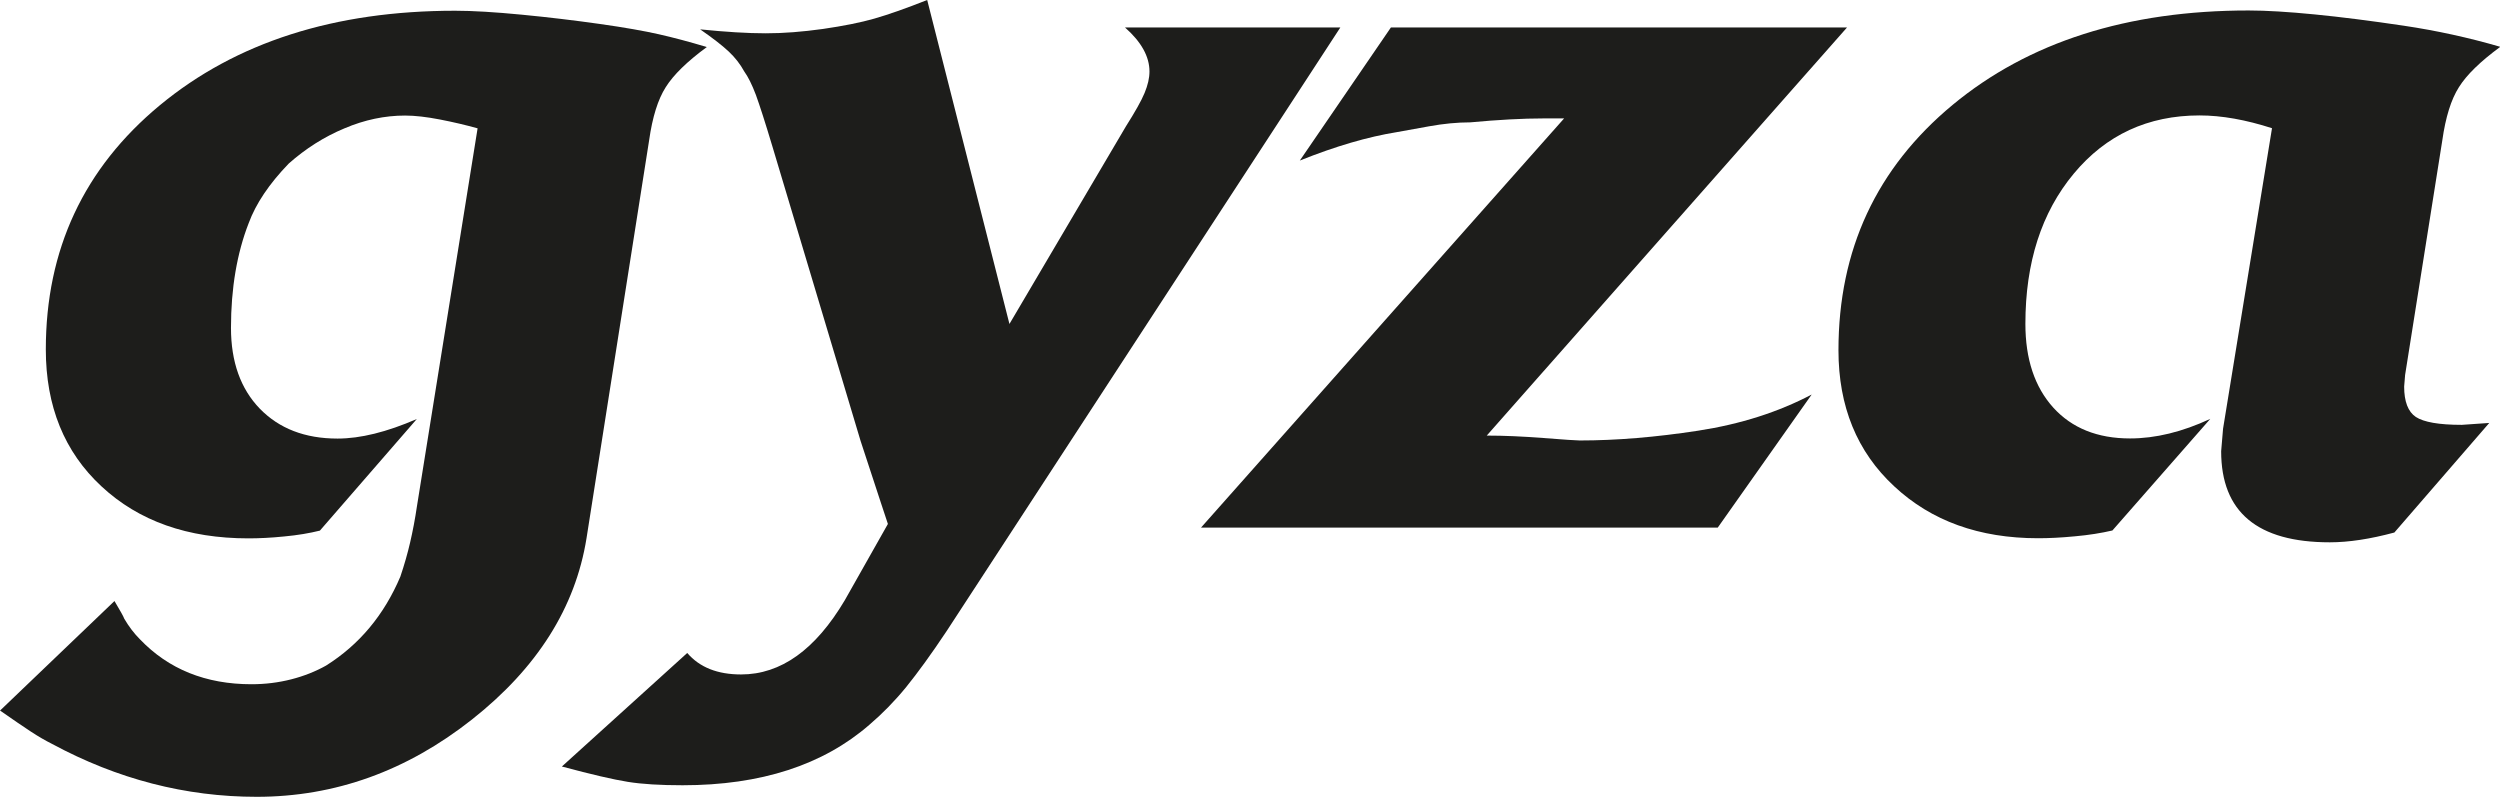 <?xml version="1.0" encoding="UTF-8"?>
<svg id="Capa_2" xmlns="http://www.w3.org/2000/svg" viewBox="0 0 183.89 58.61">
  <defs>
    <style>
      .cls-1 {
        fill: #1d1d1b;
      }
    </style>
  </defs>
  <g id="Capa_1-2" data-name="Capa_1">
    <g>
      <path class="cls-1" d="M0,52.27l8.42-8.06c.43.72.67,1.15.72,1.3.34.58.72,1.08,1.15,1.51,2.11,2.21,4.85,3.31,8.21,3.31,1.01,0,1.98-.12,2.92-.36.94-.24,1.79-.58,2.56-1.01,2.45-1.54,4.27-3.72,5.47-6.55.29-.86.53-1.7.72-2.52.19-.82.36-1.7.5-2.66l4.46-27.79c-.86-.24-1.79-.46-2.77-.65-.98-.19-1.84-.29-2.56-.29-1.49,0-2.98.31-4.46.94-1.49.62-2.86,1.49-4.1,2.59-1.44,1.49-2.42,2.95-2.95,4.39-.86,2.21-1.3,4.78-1.3,7.7,0,2.5.71,4.48,2.12,5.94,1.42,1.46,3.32,2.2,5.72,2.2,1.68,0,3.62-.48,5.83-1.44l-7.13,8.21c-.77.19-1.64.34-2.63.43-.98.1-1.86.14-2.63.14-4.46,0-8.06-1.27-10.8-3.82-2.74-2.54-4.1-5.9-4.1-10.08,0-7.34,2.8-13.33,8.39-17.96C17.36,3.11,24.6.79,33.48.79c1.3,0,2.93.1,4.9.29,1.97.19,3.88.42,5.72.68,1.85.26,3.3.52,4.36.76,1.06.24,2.23.55,3.53.94-1.44,1.06-2.45,2.04-3.02,2.95-.58.91-.98,2.21-1.22,3.89l-4.61,29.3c-.82,5.09-3.62,9.53-8.42,13.32-4.8,3.79-10.08,5.69-15.84,5.69-5.23,0-10.25-1.3-15.05-3.89-.48-.24-1-.54-1.55-.9-.55-.36-1.31-.88-2.27-1.55Z"/>
      <path class="cls-1" d="M41.33,56.38l9.22-8.35c.91,1.06,2.23,1.58,3.96,1.58,2.93,0,5.47-1.82,7.63-5.46l3.17-5.61-.5-1.51-1.51-4.6-6.48-21.64c-.53-1.77-.94-3.04-1.22-3.81-.29-.77-.58-1.34-.86-1.73-.29-.53-.67-1.02-1.15-1.47-.48-.45-1.18-.99-2.09-1.62,1.87.19,3.48.29,4.82.29s2.7-.11,4.21-.32c1.51-.22,2.77-.47,3.78-.76s2.3-.74,3.89-1.37l6.05,23.83,8.57-14.54c.67-1.06,1.13-1.87,1.37-2.45.24-.58.36-1.1.36-1.58,0-1.1-.6-2.18-1.8-3.24h15.84l-28.94,44.37c-1.15,1.73-2.15,3.1-2.99,4.14-.84,1.03-1.74,1.95-2.7,2.77-3.41,2.97-7.99,4.46-13.75,4.46-1.63,0-2.98-.08-4.03-.25-1.06-.17-2.66-.54-4.82-1.12Z"/>
      <path class="cls-1" d="M88.34,38.81l26.71-30.1h-1.51c-1.54,0-3.34.1-5.4.29-.96,0-1.97.1-3.02.29-1.06.19-1.85.34-2.38.43-2.11.34-4.49,1.03-7.13,2.09l6.7-9.79h33.55l-26.5,30.02c1.25,0,2.64.06,4.18.18,1.54.12,2.42.18,2.66.18,2.69,0,5.59-.24,8.71-.72,3.12-.48,5.9-1.37,8.35-2.66l-6.91,9.79h-38.02Z"/>
      <path class="cls-1" d="M183.89,3.46c-1.44,1.06-2.45,2.04-3.02,2.95-.58.91-.98,2.21-1.22,3.89l-2.74,17.28-.07.86c0,1.1.29,1.85.86,2.23.58.38,1.7.58,3.38.58l2.02-.14-6.98,8.06c-1.78.48-3.36.72-4.75.72-5.33,0-7.99-2.23-7.99-6.7l.14-1.66,3.6-22.1c-1.92-.62-3.7-.94-5.33-.94-3.79,0-6.88,1.43-9.25,4.28-2.38,2.86-3.56,6.54-3.56,11.05,0,2.59.68,4.64,2.05,6.16,1.37,1.51,3.25,2.27,5.65,2.27,1.87,0,3.84-.48,5.9-1.44l-7.2,8.21c-.82.19-1.74.34-2.77.43-1.03.1-1.93.14-2.7.14-4.32,0-7.85-1.27-10.58-3.82-2.74-2.54-4.1-5.88-4.1-10.01,0-7.39,2.8-13.4,8.39-18.04,5.59-4.63,12.85-6.95,21.78-6.95,1.3,0,2.92.1,4.86.29,1.94.19,4.13.47,6.55.83,2.42.36,4.79.88,7.09,1.55Z"/>
    </g>
  </g>
</svg>